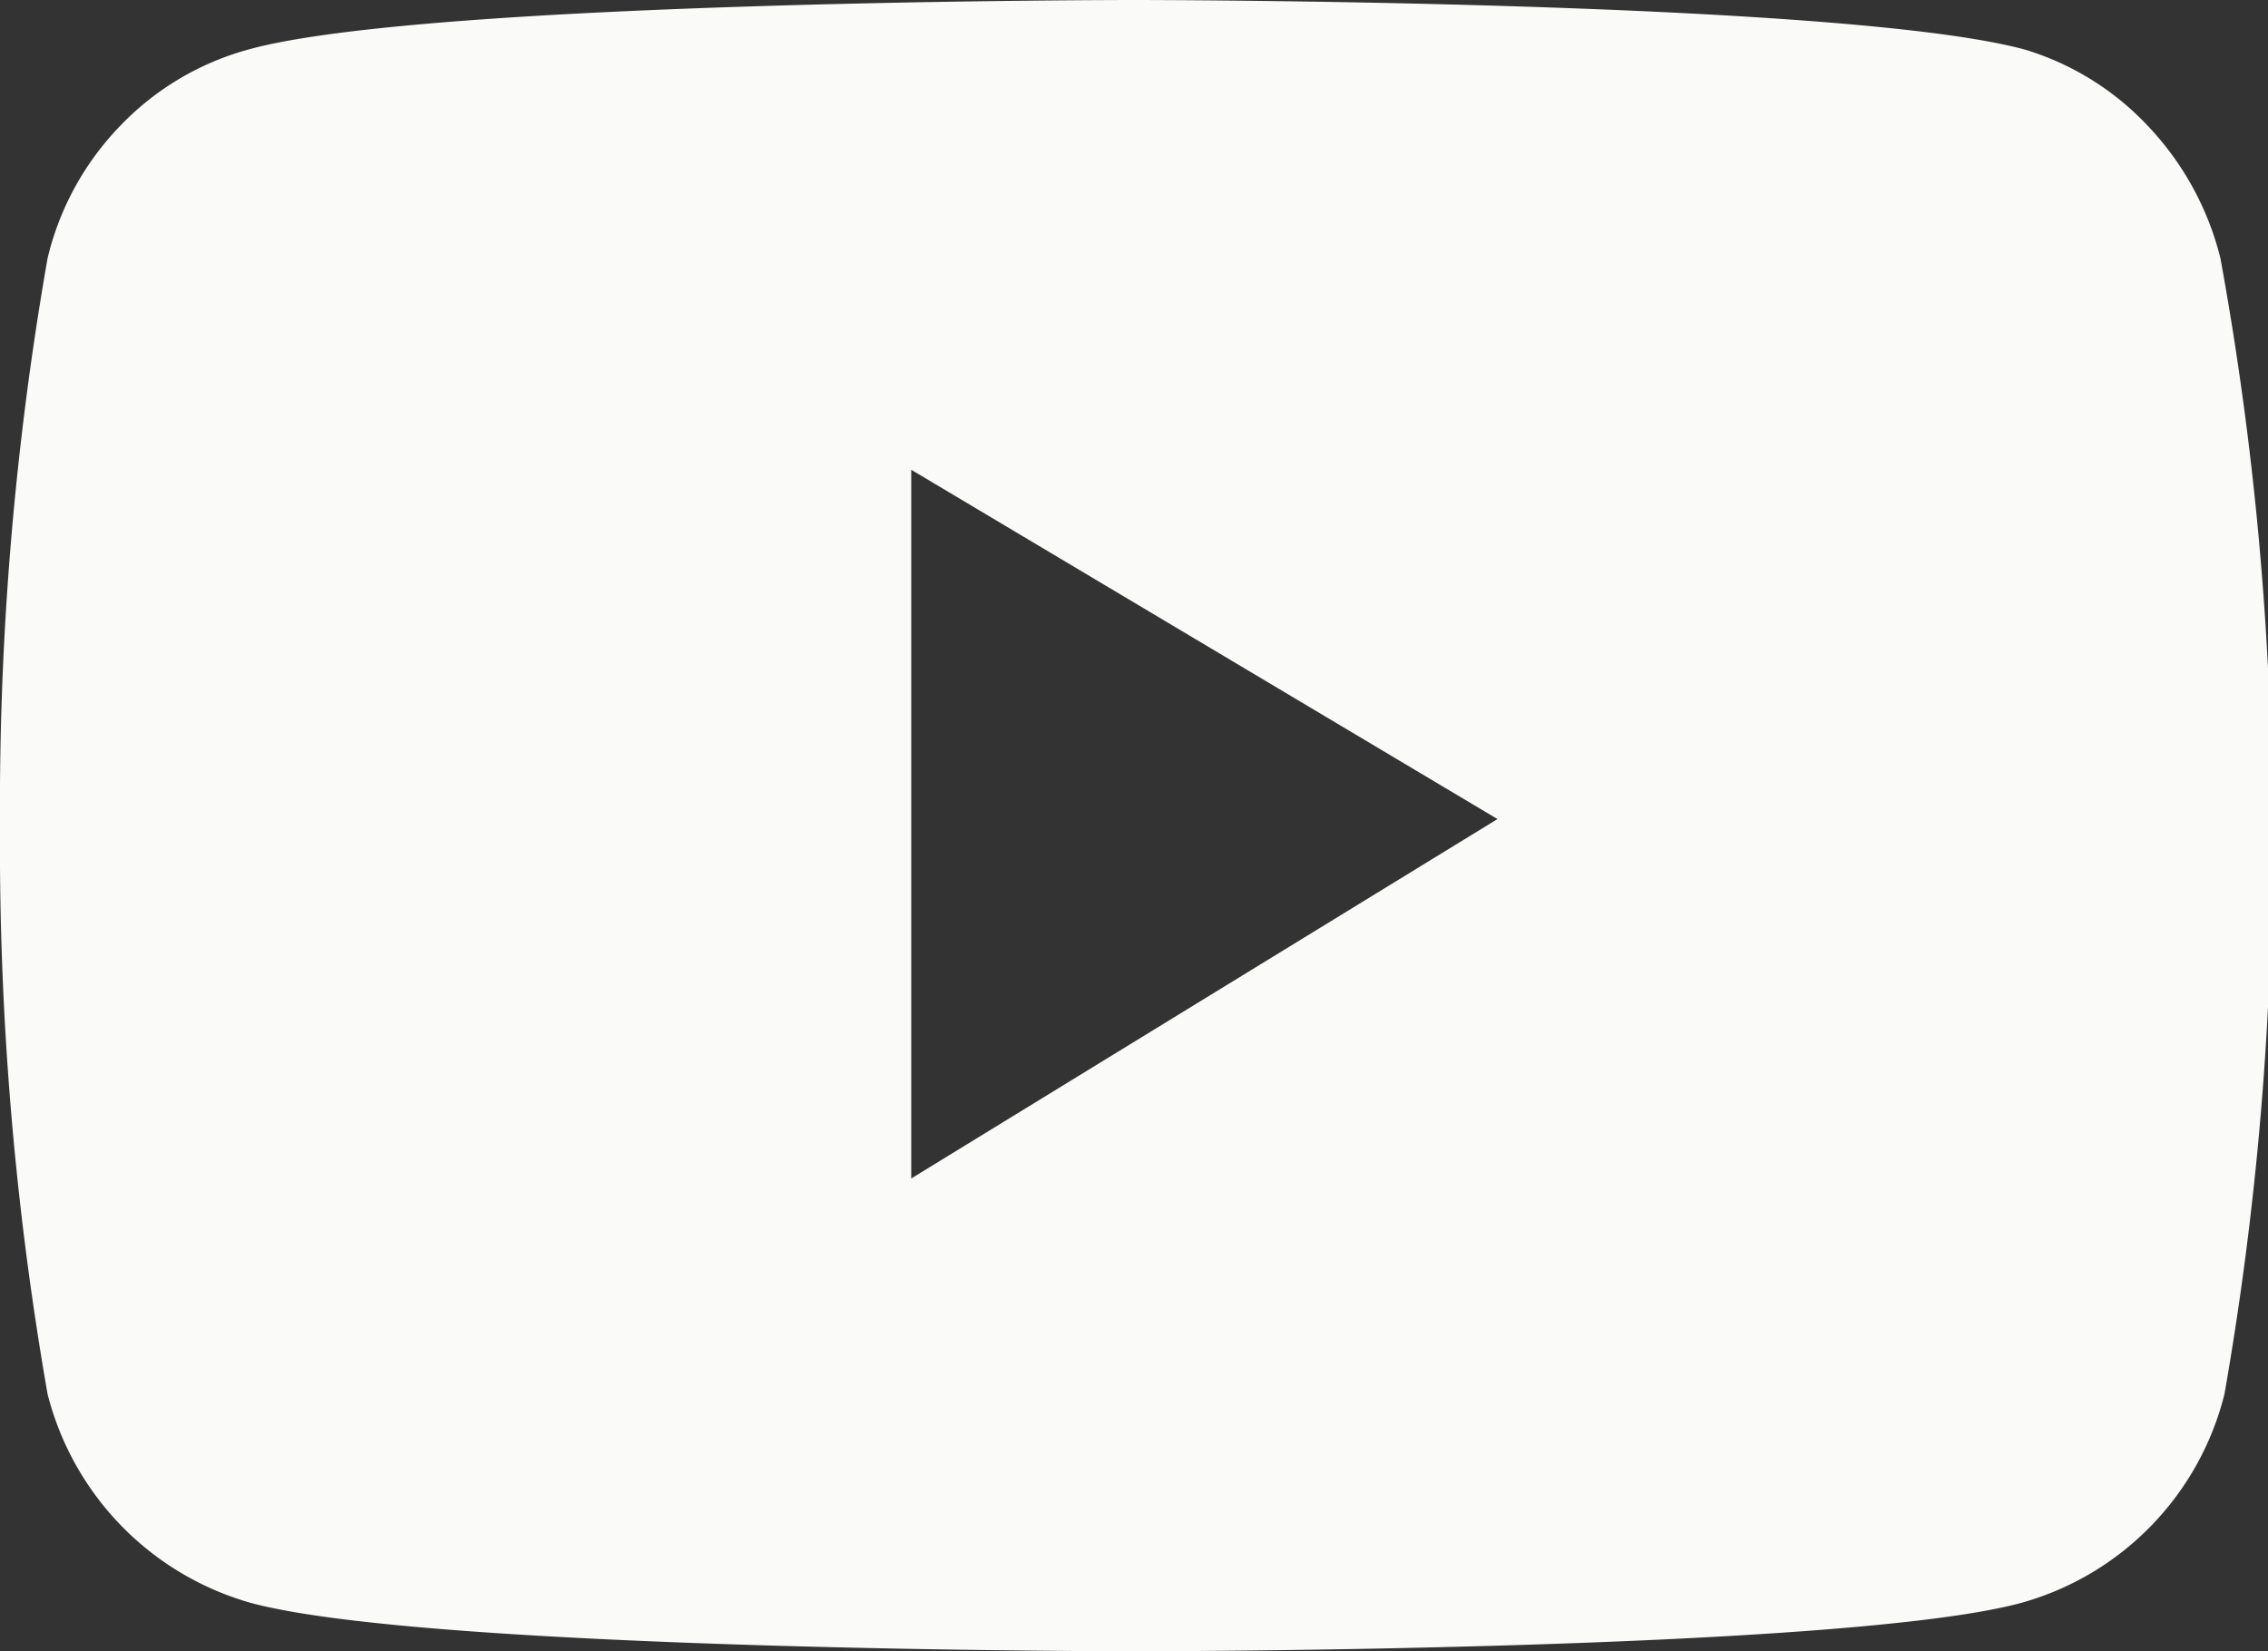 <svg viewBox="0 0 22.4 16.31" xmlns="http://www.w3.org/2000/svg"><rect x="0" y="0" width="22.4" height="16.31" fill="#333333" stroke="none"/><path d="m21.93 2.55a2.92 2.92 0 0 0 -.72-1.31 2.76 2.76 0 0 0 -1.21-.75c-1.8-.49-8.8-.49-8.8-.49s-7 0-8.75.49a2.76 2.76 0 0 0 -1.26.75 2.82 2.82 0 0 0 -.72 1.31 31.36 31.36 0 0 0 -.47 5.61 31.42 31.42 0 0 0 .47 5.61 2.88 2.88 0 0 0 2 2.06c1.75.48 8.75.48 8.75.48s7 0 8.75-.48a2.86 2.86 0 0 0 2-2.06 31.42 31.42 0 0 0 .47-5.61 31.36 31.36 0 0 0 -.51-5.61zm-12.93 9.09v-7l5.79 3.45z" fill="#fafaf9"/></svg>